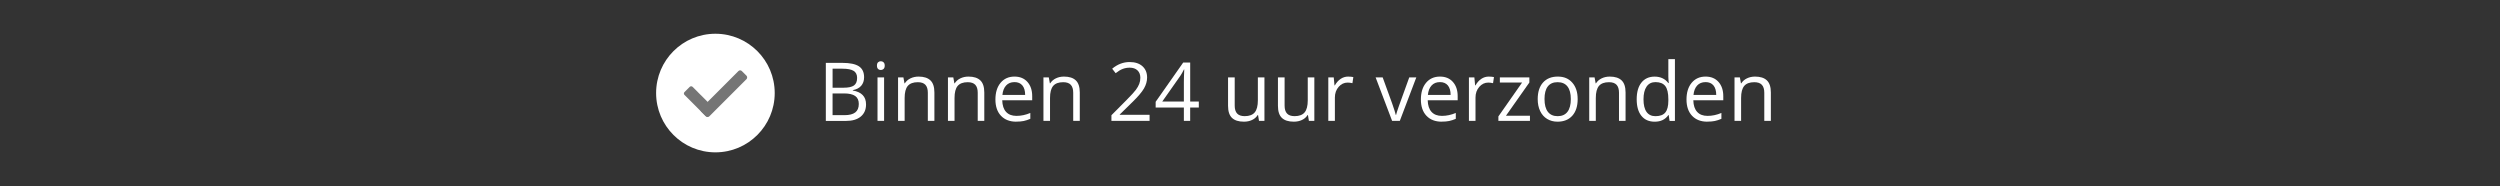 <svg xmlns="http://www.w3.org/2000/svg" id="Laag_1" viewBox="0 0 1424 106"><rect x="0" y="0" width="1424" height="106" fill="#333333" stroke="none"/><defs><style>.cls-1{fill:#fff;}.cls-2{fill:#757575;}</style></defs><circle class="cls-1" cx="407.5" cy="53" r="33.78"></circle><rect class="cls-2" x="409.06" y="37.01" width="6.51" height="32.71" rx="1.36" ry="1.36" transform="translate(158.5 -275.92) rotate(45)"></rect><rect class="cls-2" x="394.93" y="48.15" width="6.51" height="19.27" rx="1.12" ry="1.12" transform="translate(720.61 -182.93) rotate(135)"></rect><path class="cls-1" d="m470.39,35.81h9.34c4.39,0,7.56.66,9.52,1.97,1.96,1.31,2.94,3.38,2.94,6.22,0,1.96-.55,3.58-1.64,4.85-1.09,1.27-2.69,2.1-4.78,2.48v.23c5.02.86,7.53,3.5,7.53,7.91,0,2.95-1,5.26-3,6.92-2,1.66-4.79,2.49-8.38,2.49h-11.53v-33.05Zm3.84,14.15h6.33c2.71,0,4.66-.43,5.86-1.28,1.19-.85,1.79-2.29,1.79-4.31,0-1.85-.66-3.19-1.99-4.01-1.33-.82-3.44-1.23-6.33-1.23h-5.65v10.83Zm0,3.26v12.37h6.9c2.67,0,4.68-.52,6.02-1.55,1.35-1.03,2.02-2.65,2.02-4.85,0-2.05-.69-3.56-2.07-4.52s-3.48-1.45-6.3-1.45h-6.58Z"></path><path class="cls-1" d="m499.51,37.37c0-.86.21-1.49.63-1.89.42-.4.95-.6,1.58-.6s1.12.2,1.56.61c.44.41.66,1.03.66,1.88s-.22,1.47-.66,1.89c-.44.41-.96.62-1.56.62-.63,0-1.16-.21-1.58-.62-.42-.41-.63-1.04-.63-1.89Zm4.07,31.49h-3.75v-24.78h3.75v24.78Z"></path><path class="cls-1" d="m528.49,68.86v-16.03c0-2.02-.46-3.53-1.38-4.52-.92-.99-2.36-1.49-4.32-1.49-2.59,0-4.49.7-5.7,2.1-1.21,1.4-1.81,3.72-1.81,6.94v13h-3.75v-24.78h3.05l.61,3.39h.18c.77-1.22,1.85-2.17,3.23-2.84,1.39-.67,2.93-1.01,4.63-1.01,2.98,0,5.23.72,6.74,2.16,1.51,1.44,2.26,3.74,2.26,6.91v16.16h-3.75Z"></path><path class="cls-1" d="m556.91,68.86v-16.03c0-2.02-.46-3.53-1.38-4.52-.92-.99-2.36-1.49-4.32-1.49-2.59,0-4.49.7-5.7,2.1-1.21,1.4-1.81,3.72-1.81,6.94v13h-3.75v-24.78h3.05l.61,3.39h.18c.77-1.22,1.85-2.17,3.23-2.84,1.39-.67,2.93-1.01,4.63-1.01,2.98,0,5.23.72,6.74,2.16,1.51,1.44,2.26,3.74,2.26,6.91v16.16h-3.75Z"></path><path class="cls-1" d="m578.84,69.31c-3.66,0-6.55-1.12-8.67-3.35-2.12-2.23-3.18-5.33-3.18-9.29s.98-7.17,2.95-9.52,4.61-3.53,7.92-3.53c3.1,0,5.56,1.02,7.37,3.06,1.81,2.04,2.71,4.74,2.71,8.08v2.37h-17.07c.08,2.91.81,5.12,2.2,6.62,1.39,1.51,3.36,2.26,5.89,2.26,2.67,0,5.3-.56,7.91-1.67v3.35c-1.33.57-2.58.98-3.76,1.23-1.18.25-2.61.37-4.28.37Zm-1.02-22.54c-1.99,0-3.58.65-4.76,1.94s-1.88,3.09-2.09,5.38h12.95c0-2.37-.53-4.18-1.58-5.44-1.06-1.26-2.56-1.89-4.52-1.89Z"></path><path class="cls-1" d="m611.3,68.86v-16.03c0-2.02-.46-3.53-1.38-4.52-.92-.99-2.36-1.49-4.32-1.49-2.59,0-4.49.7-5.7,2.1-1.21,1.4-1.81,3.72-1.81,6.94v13h-3.75v-24.78h3.05l.61,3.39h.18c.77-1.22,1.85-2.17,3.23-2.84,1.39-.67,2.93-1.01,4.63-1.01,2.98,0,5.23.72,6.74,2.16,1.51,1.44,2.26,3.74,2.26,6.91v16.16h-3.75Z"></path><path class="cls-1" d="m654.8,68.86h-21.73v-3.23l8.7-8.75c2.65-2.68,4.4-4.6,5.24-5.74.84-1.15,1.48-2.26,1.9-3.35.42-1.08.63-2.25.63-3.5,0-1.76-.54-3.16-1.61-4.19-1.07-1.03-2.55-1.55-4.45-1.55-1.37,0-2.67.23-3.9.68-1.23.45-2.6,1.27-4.1,2.46l-1.99-2.55c3.04-2.53,6.36-3.8,9.95-3.8,3.1,0,5.54.8,7.3,2.39,1.76,1.59,2.65,3.73,2.65,6.41,0,2.1-.59,4.17-1.76,6.22-1.18,2.05-3.38,4.64-6.6,7.78l-7.23,7.08v.18h17v3.48Z"></path><path class="cls-1" d="m682.83,61.26h-4.91v7.6h-3.59v-7.6h-16.07v-3.28l15.69-22.36h3.98v22.22h4.91v3.41Zm-8.5-3.41v-10.99c0-2.16.08-4.59.23-7.3h-.18c-.72,1.45-1.4,2.65-2.03,3.59l-10.33,14.69h12.32Z"></path><path class="cls-1" d="m703.29,44.08v16.07c0,2.02.46,3.53,1.38,4.52.92,1,2.36,1.49,4.32,1.49,2.59,0,4.49-.71,5.69-2.12,1.2-1.42,1.8-3.73,1.8-6.94v-13.02h3.75v24.78h-3.1l-.54-3.32h-.2c-.77,1.22-1.83,2.16-3.2,2.8-1.36.65-2.92.97-4.67.97-3.01,0-5.27-.72-6.77-2.15-1.5-1.43-2.25-3.72-2.25-6.87v-16.21h3.8Z"></path><path class="cls-1" d="m731.71,44.08v16.07c0,2.02.46,3.53,1.38,4.52.92,1,2.36,1.49,4.32,1.49,2.59,0,4.49-.71,5.69-2.12,1.2-1.42,1.8-3.73,1.8-6.94v-13.02h3.75v24.78h-3.1l-.54-3.32h-.2c-.77,1.22-1.83,2.16-3.2,2.8-1.36.65-2.92.97-4.67.97-3.01,0-5.27-.72-6.77-2.15-1.5-1.43-2.25-3.72-2.25-6.87v-16.21h3.8Z"></path><path class="cls-1" d="m767.9,43.63c1.1,0,2.09.09,2.96.27l-.52,3.48c-1.02-.23-1.93-.34-2.71-.34-2,0-3.72.81-5.14,2.44-1.42,1.63-2.14,3.65-2.14,6.08v13.29h-3.75v-24.78h3.1l.43,4.59h.18c.92-1.61,2.03-2.86,3.32-3.73,1.3-.87,2.72-1.31,4.27-1.31Z"></path><path class="cls-1" d="m792.95,68.86l-9.4-24.78h4.02l5.34,14.69c1.21,3.44,1.91,5.67,2.12,6.69h.18c.17-.8.69-2.45,1.57-4.96.88-2.51,2.86-7.98,5.93-16.42h4.02l-9.4,24.78h-4.39Z"></path><path class="cls-1" d="m821.19,69.31c-3.66,0-6.55-1.12-8.67-3.35-2.12-2.23-3.18-5.33-3.18-9.29s.98-7.17,2.95-9.52,4.61-3.53,7.92-3.53c3.1,0,5.56,1.02,7.37,3.06,1.81,2.04,2.71,4.74,2.71,8.08v2.37h-17.07c.08,2.91.81,5.12,2.2,6.62,1.39,1.51,3.36,2.26,5.89,2.26,2.67,0,5.3-.56,7.91-1.67v3.35c-1.33.57-2.58.98-3.76,1.23-1.18.25-2.61.37-4.28.37Zm-1.02-22.54c-1.99,0-3.58.65-4.76,1.94s-1.88,3.09-2.09,5.38h12.95c0-2.37-.53-4.18-1.58-5.44-1.06-1.26-2.56-1.89-4.52-1.89Z"></path><path class="cls-1" d="m848,43.63c1.1,0,2.09.09,2.96.27l-.52,3.48c-1.02-.23-1.93-.34-2.71-.34-2,0-3.72.81-5.14,2.44-1.42,1.63-2.14,3.65-2.14,6.08v13.29h-3.75v-24.78h3.1l.43,4.59h.18c.92-1.61,2.03-2.86,3.32-3.73,1.3-.87,2.72-1.31,4.27-1.31Z"></path><path class="cls-1" d="m871.45,68.86h-17.97v-2.55l13.52-19.31h-12.68v-2.92h16.8v2.92l-13.34,18.94h13.68v2.92Z"></path><path class="cls-1" d="m898.64,56.45c0,4.04-1.02,7.19-3.05,9.46-2.04,2.27-4.85,3.4-8.43,3.4-2.21,0-4.18-.52-5.9-1.56-1.72-1.04-3.04-2.53-3.98-4.48s-1.4-4.22-1.4-6.83c0-4.04,1.01-7.19,3.03-9.44,2.02-2.25,4.82-3.38,8.41-3.38s6.22,1.15,8.26,3.46,3.06,5.43,3.06,9.36Zm-18.88,0c0,3.17.63,5.58,1.9,7.23,1.27,1.66,3.13,2.49,5.58,2.49s4.32-.83,5.59-2.48c1.27-1.65,1.91-4.07,1.91-7.25s-.64-5.54-1.91-7.18c-1.27-1.64-3.15-2.45-5.64-2.45s-4.31.81-5.56,2.42-1.88,4.02-1.88,7.21Z"></path><path class="cls-1" d="m922.18,68.86v-16.03c0-2.02-.46-3.53-1.38-4.52-.92-.99-2.36-1.49-4.32-1.49-2.59,0-4.49.7-5.7,2.1-1.21,1.4-1.81,3.72-1.81,6.94v13h-3.75v-24.78h3.05l.61,3.39h.18c.77-1.22,1.85-2.17,3.23-2.84,1.39-.67,2.93-1.01,4.63-1.01,2.98,0,5.23.72,6.74,2.16,1.51,1.44,2.26,3.74,2.26,6.91v16.16h-3.75Z"></path><path class="cls-1" d="m950.5,65.54h-.2c-1.73,2.52-4.33,3.78-7.78,3.78-3.24,0-5.76-1.11-7.56-3.32-1.8-2.22-2.7-5.37-2.7-9.45s.9-7.26,2.71-9.52,4.33-3.39,7.55-3.39,5.94,1.22,7.73,3.66h.29l-.16-1.79-.09-1.74v-10.08h3.75v35.18h-3.05l-.5-3.32Zm-7.51.63c2.56,0,4.42-.7,5.57-2.09s1.73-3.64,1.73-6.75v-.79c0-3.51-.58-6.02-1.75-7.52s-3.03-2.25-5.6-2.25c-2.2,0-3.88.86-5.05,2.57-1.17,1.71-1.75,4.13-1.75,7.25s.58,5.55,1.74,7.17c1.16,1.61,2.86,2.42,5.11,2.42Z"></path><path class="cls-1" d="m972.48,69.31c-3.66,0-6.55-1.12-8.67-3.35-2.12-2.23-3.18-5.33-3.18-9.29s.98-7.17,2.95-9.52,4.61-3.53,7.92-3.53c3.11,0,5.56,1.02,7.37,3.06,1.81,2.04,2.71,4.74,2.71,8.08v2.37h-17.07c.08,2.91.81,5.12,2.2,6.62,1.39,1.51,3.36,2.26,5.89,2.26,2.67,0,5.3-.56,7.91-1.67v3.35c-1.33.57-2.58.98-3.76,1.23-1.18.25-2.61.37-4.28.37Zm-1.02-22.54c-1.99,0-3.58.65-4.76,1.94-1.18,1.3-1.88,3.09-2.09,5.38h12.95c0-2.37-.53-4.18-1.58-5.44-1.05-1.26-2.56-1.89-4.52-1.89Z"></path><path class="cls-1" d="m1004.94,68.86v-16.03c0-2.02-.46-3.53-1.38-4.52-.92-.99-2.36-1.49-4.32-1.49-2.59,0-4.49.7-5.7,2.1-1.21,1.4-1.81,3.72-1.81,6.94v13h-3.75v-24.78h3.05l.61,3.39h.18c.77-1.22,1.85-2.17,3.23-2.84,1.39-.67,2.93-1.01,4.63-1.01,2.98,0,5.23.72,6.74,2.16,1.51,1.44,2.26,3.74,2.26,6.91v16.16h-3.75Z"></path></svg>